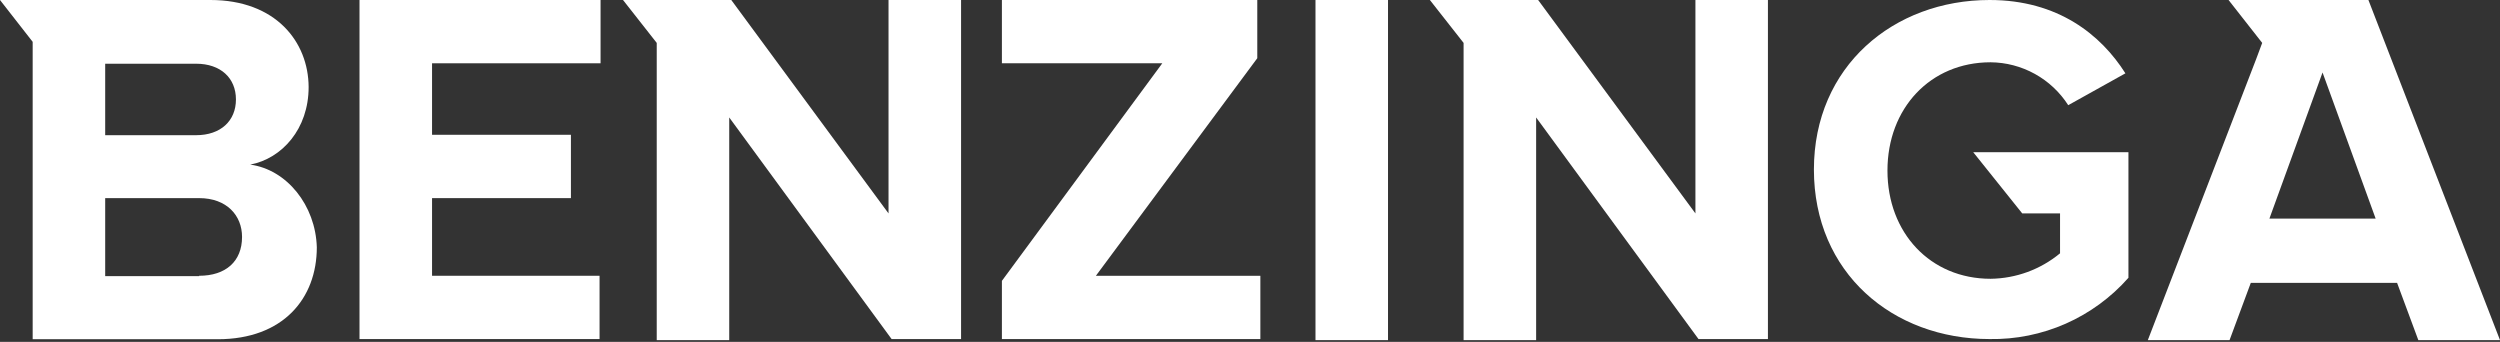 <svg width="117" height="16" viewBox="0 0 117 16" fill="none" xmlns="http://www.w3.org/2000/svg">
<rect x="0" y="0" width="117" height="16" fill="#333333" stroke="none"/>
<path d="M16.825 15.868H28.059V12.906H20.22V9.272H26.719V6.308H20.22V2.962H28.106V0H16.825V15.868Z" fill="white"/>
<path d="M41.583 9.988L34.224 0H29.157L30.735 2.008V15.918H34.128V5.497L41.727 15.868H44.978V0H41.583V9.988Z" fill="white"/>
<path d="M11.711 7.704C13.202 7.418 14.444 6.032 14.444 4.073C14.434 1.958 12.906 0 9.847 0H0L1.529 1.958V15.876H10.19C13.252 15.876 14.827 13.964 14.827 11.574C14.77 9.608 13.421 7.935 11.711 7.704ZM4.923 2.982H9.178C10.326 2.982 11.042 3.653 11.042 4.655C11.042 5.656 10.326 6.327 9.178 6.327H4.923V2.982ZM9.32 12.923H4.923V9.272H9.32C10.612 9.272 11.328 10.085 11.328 11.089C11.328 12.235 10.562 12.906 9.32 12.906V12.923Z" fill="white"/>
<path d="M94.641 9.988H96.41V11.855C95.495 12.612 94.347 13.033 93.159 13.047C90.339 13.047 88.333 10.898 88.333 7.983C88.333 5.067 90.339 2.915 93.159 2.915C93.884 2.921 94.596 3.108 95.231 3.459C95.865 3.809 96.402 4.313 96.793 4.923L99.469 3.432C98.324 1.625 96.313 0 93.112 0C88.619 0 84.891 3.107 84.891 7.935C84.891 12.764 88.572 15.868 93.112 15.868C94.338 15.889 95.554 15.643 96.676 15.148C97.798 14.652 98.8 13.92 99.611 13V7.123H92.347L94.641 9.988Z" fill="white"/>
<path d="M79.346 9.988L71.985 0H66.918L68.496 2.008V15.918H71.891V5.497L79.49 15.868H82.739V0H79.346V9.988Z" fill="white"/>
<path d="M110.842 0H104.296L105.871 2.008L105.586 2.771L100.518 15.918H104.343L105.337 13.239H112.184L113.178 15.918H117L110.842 0ZM106.209 10.229L108.695 3.392L111.18 10.229H106.209Z" fill="white"/>
<path d="M64.959 0H61.565V15.918H64.959V0Z" fill="white"/>
<path d="M58.841 2.724V0H46.889V2.962H54.395L46.889 13.144V15.868H58.985V12.906H51.288L58.841 2.724Z" fill="white"/>
</svg>
